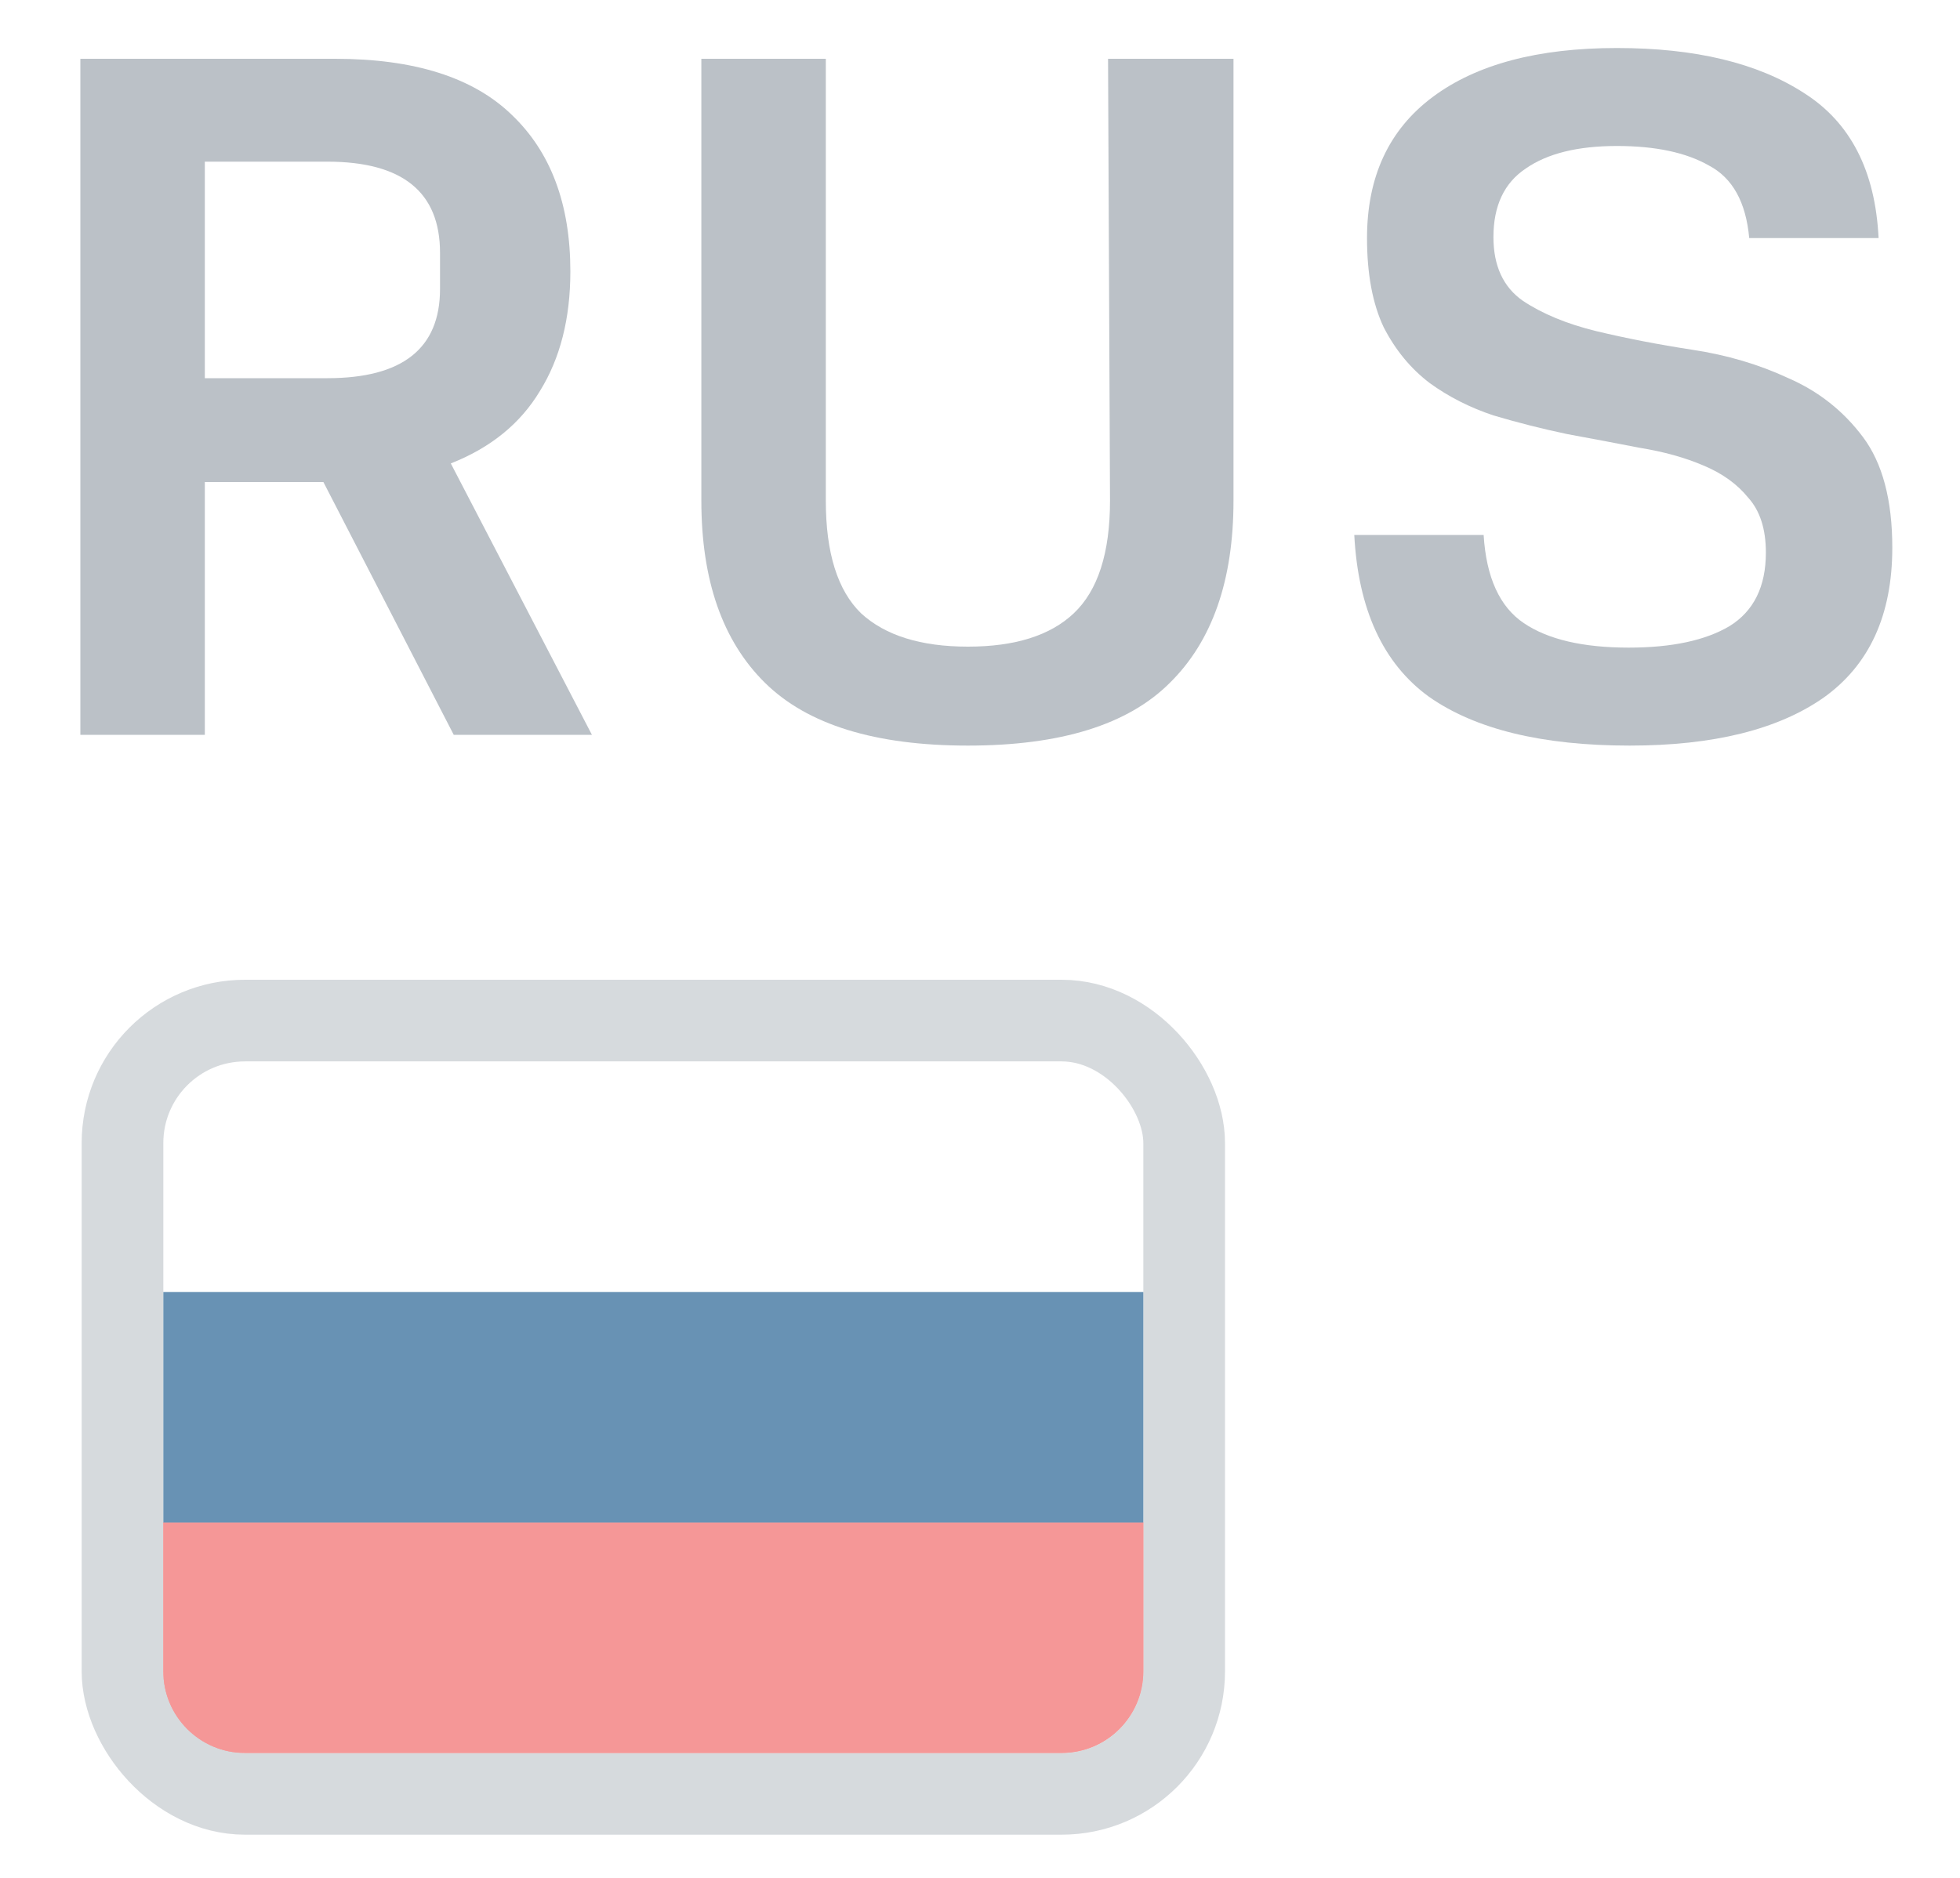 <svg width="24" height="23" viewBox="0 0 24 23" fill="none" xmlns="http://www.w3.org/2000/svg">
    <path d="M6.984 3.324C6.984 3.9 6.86 4.388 6.612 4.788C6.372 5.188 6.008 5.484 5.52 5.676L7.248 9H5.556L3.96 5.904H2.508V9H0.984V0.72H4.104C5.072 0.72 5.792 0.948 6.264 1.404C6.744 1.86 6.984 2.5 6.984 3.324ZM5.388 3.096C5.388 2.352 4.928 1.98 4.008 1.98H2.508V4.632H4.008C4.928 4.632 5.388 4.268 5.388 3.54V3.096Z" fill="#BBC1C7"/>
    <path d="M11.852 7.92C12.428 7.92 12.86 7.784 13.148 7.512C13.444 7.232 13.592 6.772 13.592 6.132L13.568 0.72H15.104V6.132C15.104 7.108 14.844 7.852 14.324 8.364C13.812 8.876 12.988 9.132 11.852 9.132C10.716 9.132 9.888 8.876 9.368 8.364C8.848 7.852 8.588 7.108 8.588 6.132V0.72H10.112V6.132C10.112 6.772 10.256 7.232 10.544 7.512C10.84 7.784 11.276 7.92 11.852 7.92Z" fill="#BBC1C7"/>
    <path d="M23.171 6.708C23.171 7.532 22.891 8.144 22.331 8.544C21.771 8.936 20.979 9.132 19.955 9.132C18.883 9.132 18.063 8.932 17.495 8.532C16.935 8.124 16.631 7.464 16.583 6.552H18.167C18.199 7.072 18.363 7.432 18.659 7.632C18.955 7.832 19.383 7.932 19.943 7.932C20.471 7.932 20.883 7.844 21.179 7.668C21.475 7.484 21.623 7.184 21.623 6.768C21.623 6.48 21.551 6.256 21.407 6.096C21.271 5.928 21.087 5.796 20.855 5.7C20.631 5.604 20.371 5.532 20.075 5.484C19.787 5.428 19.491 5.372 19.187 5.316C18.883 5.252 18.583 5.176 18.287 5.088C17.999 4.992 17.739 4.86 17.507 4.692C17.275 4.516 17.087 4.288 16.943 4.008C16.807 3.72 16.739 3.356 16.739 2.916C16.739 2.164 17.007 1.588 17.543 1.188C18.079 0.788 18.831 0.588 19.799 0.588C20.759 0.588 21.523 0.772 22.091 1.14C22.659 1.5 22.963 2.092 23.003 2.916H21.419C21.379 2.476 21.215 2.18 20.927 2.028C20.647 1.868 20.271 1.788 19.799 1.788C19.319 1.788 18.947 1.88 18.683 2.064C18.419 2.24 18.287 2.52 18.287 2.904C18.287 3.256 18.407 3.516 18.647 3.684C18.887 3.844 19.187 3.968 19.547 4.056C19.915 4.144 20.307 4.22 20.723 4.284C21.147 4.348 21.539 4.464 21.899 4.632C22.267 4.792 22.571 5.032 22.811 5.352C23.051 5.672 23.171 6.124 23.171 6.708Z" fill="#BBC1C7"/>
    <g opacity="0.6">
        <rect x="1.5" y="12.5" width="13" height="9.471" rx="1.5" stroke="#BBC1C7"/>
        <path d="M2 18.646H14V20.47C14 21.022 13.552 21.47 13 21.47H3C2.448 21.47 2 21.022 2 20.47V18.646Z" fill="#EE5252"/>
        <path d="M2 18.646H14V20.47C14 21.022 13.552 21.47 13 21.47H3C2.448 21.47 2 21.022 2 20.47V18.646Z" fill="#EE5252"/>
        <rect x="2" y="15.824" width="12" height="2.824" fill="#044A82"/>
    </g>
</svg>
